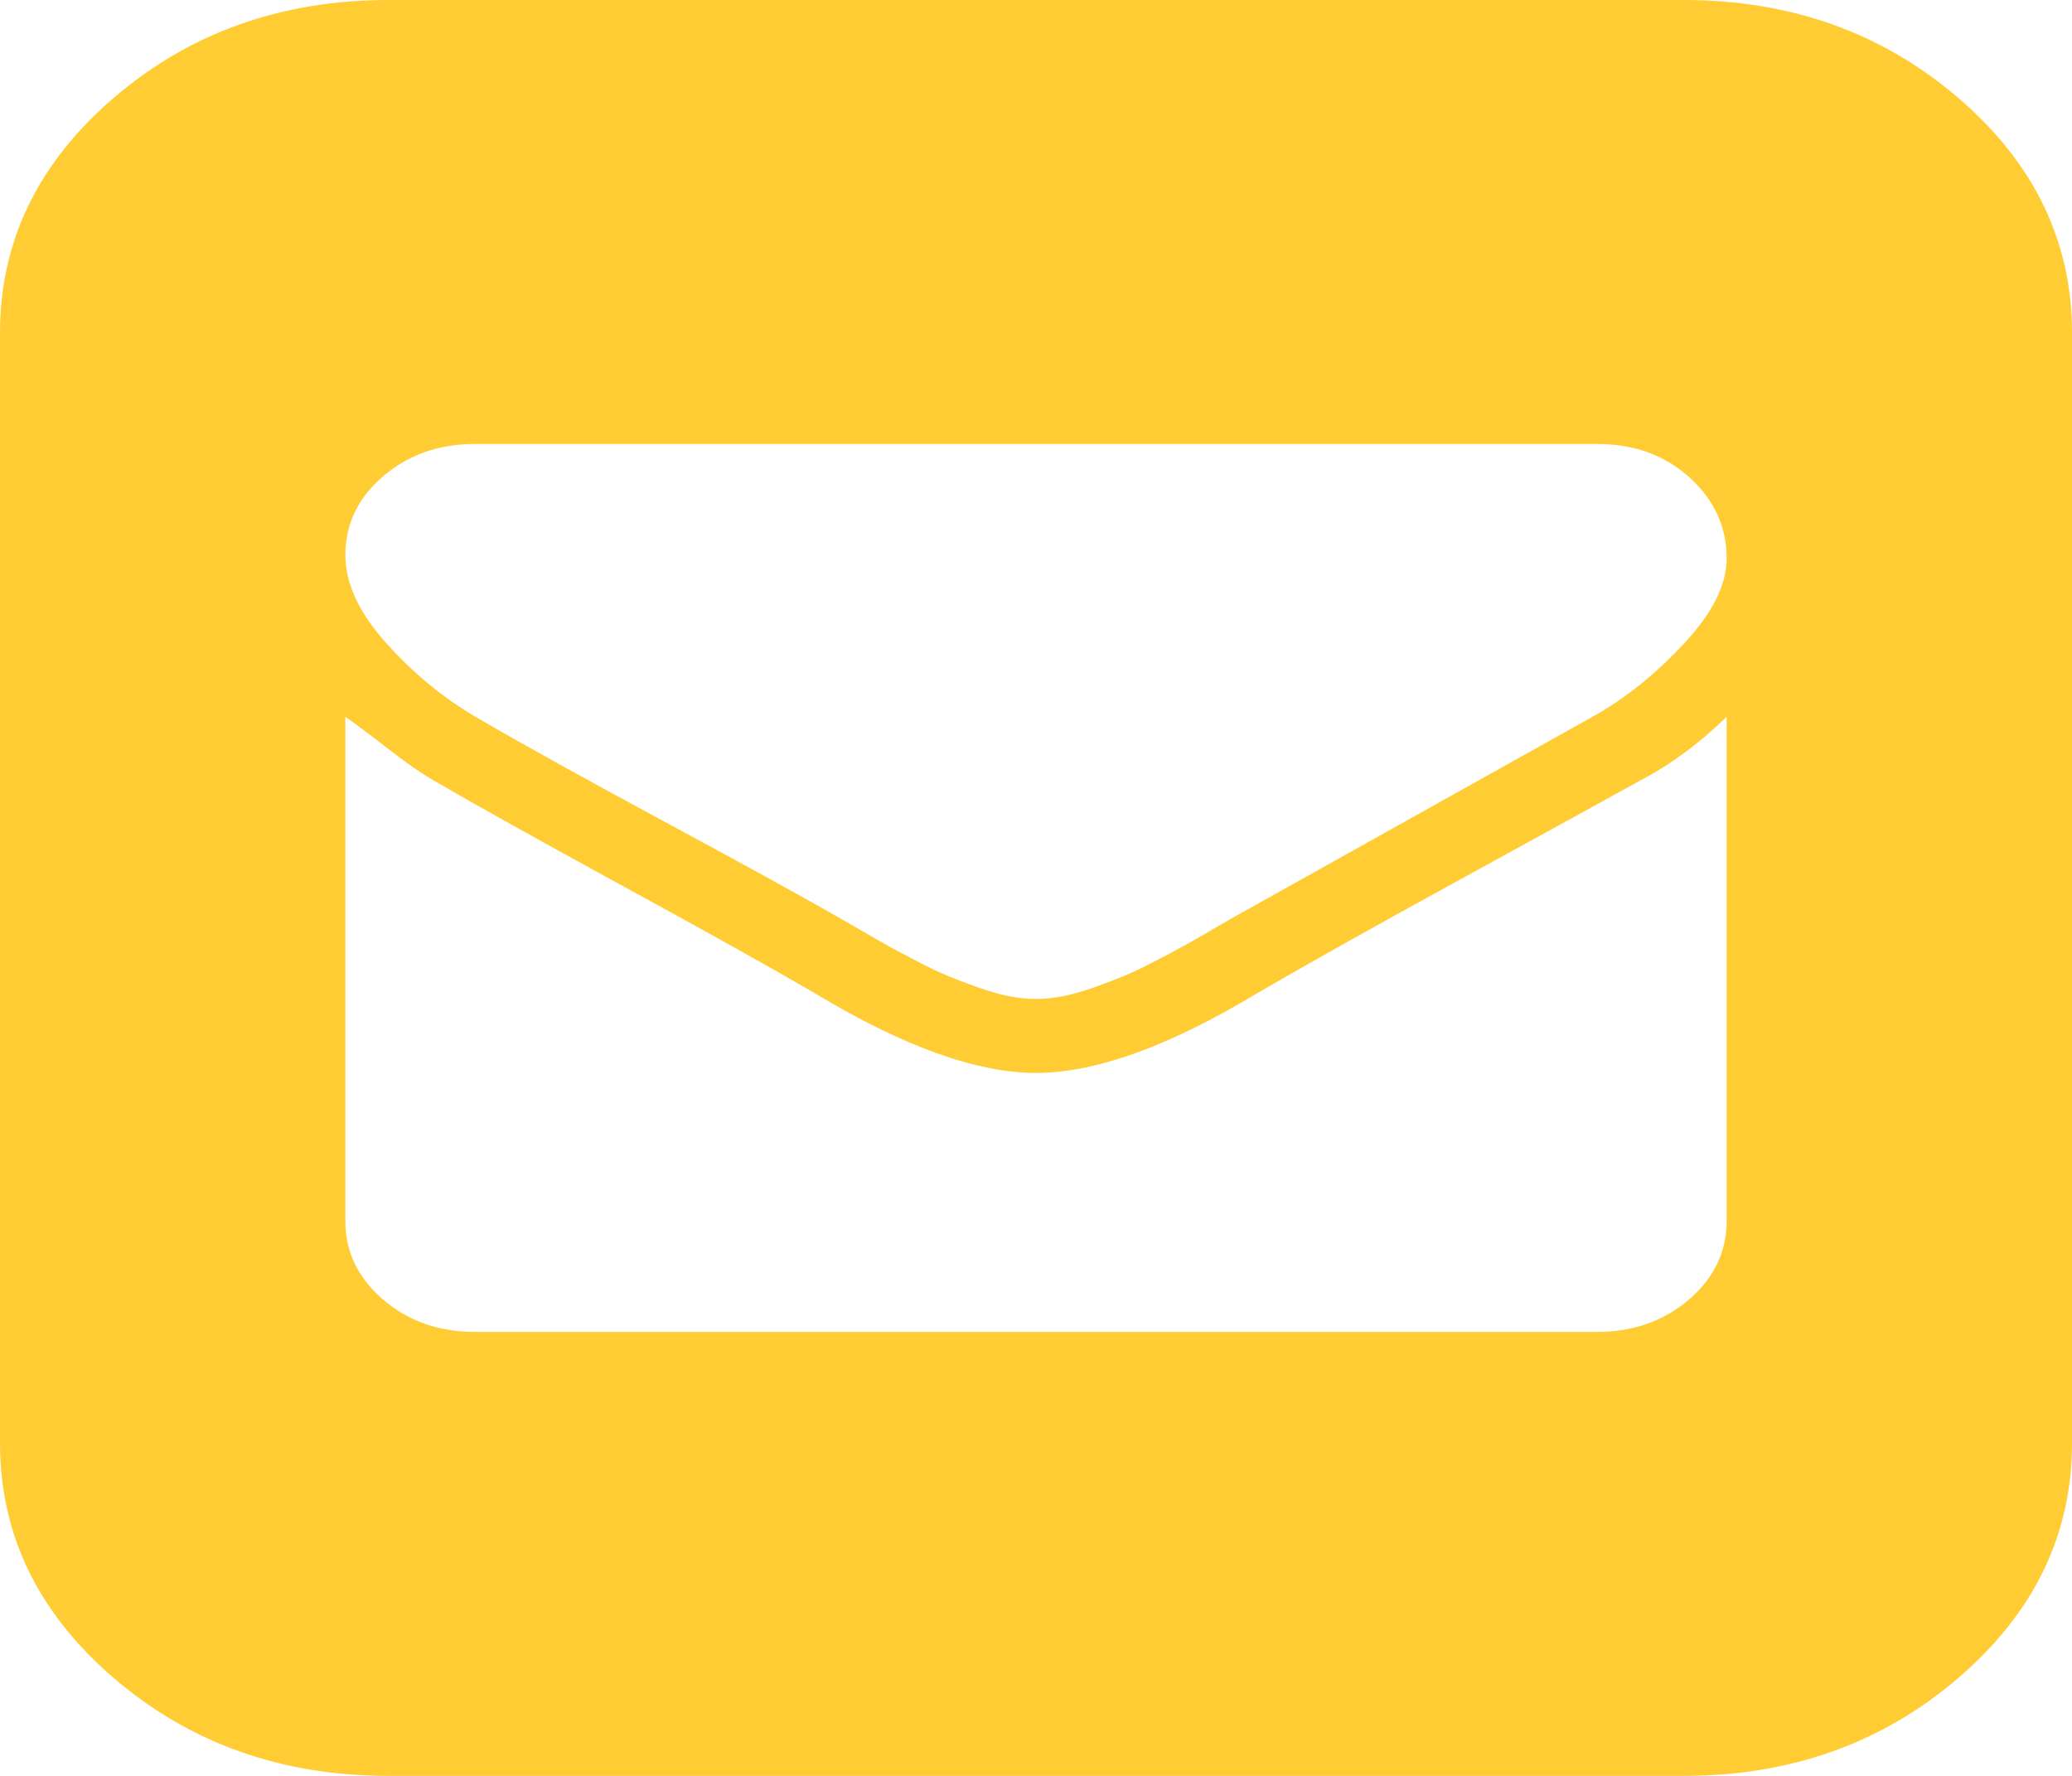 ﻿<?xml version="1.0" encoding="utf-8"?>
<svg version="1.1" xmlns:xlink="http://www.w3.org/1999/xlink" width="28px" height="24px" xmlns="http://www.w3.org/2000/svg">
  <g transform="matrix(1 0 0 1 -341 -108 )">
    <path d="M 5.25 0  L 22.75 0  C 24.196 0  25.433 0.44  26.46 1.32  C 27.487 2.201  28 3.26  28 4.5  L 28 19.5  C 28 20.74  27.487 21.799  26.46 22.68  C 25.433 23.56  24.196 24  22.75 24  L 5.25 24  C 3.804 24  2.567 23.56  1.54 22.68  C 0.513 21.799  0 20.74  0 19.5  L 0 4.5  C 0 3.26  0.513 2.201  1.54 1.32  C 2.567 0.44  3.804 0  5.25 0  Z M 22.823 17.563  C 23.163 17.271  23.333 16.917  23.333 16.5  L 23.333 9.688  C 22.957 10.052  22.568 10.339  22.167 10.547  C 21.753 10.776  20.948 11.219  19.751 11.875  C 18.554 12.531  17.634 13.047  16.99 13.422  C 15.799 14.141  14.802 14.5  14 14.5  C 13.198 14.5  12.201 14.141  11.01 13.422  C 10.439 13.089  9.576 12.607  8.422 11.977  C 7.267 11.346  6.405 10.865  5.833 10.531  C 5.688 10.448  5.487 10.307  5.232 10.109  C 4.977 9.911  4.788 9.771  4.667 9.688  L 4.667 16.5  C 4.667 16.917  4.837 17.271  5.177 17.563  C 5.517 17.854  5.931 18  6.417 18  L 21.583 18  C 22.069 18  22.483 17.854  22.823 17.563  Z M 22.759 8.695  C 23.142 8.284  23.333 7.901  23.333 7.547  C 23.333 7.12  23.166 6.755  22.832 6.453  C 22.498 6.151  22.082 6  21.583 6  L 6.417 6  C 5.931 6  5.517 6.146  5.177 6.437  C 4.837 6.729  4.667 7.083  4.667 7.5  C 4.667 7.885  4.852 8.284  5.223 8.695  C 5.593 9.107  6.003 9.443  6.453 9.703  C 7.024 10.036  7.86 10.5  8.96 11.094  C 10.059 11.687  10.846 12.12  11.32 12.391  C 11.357 12.411  11.46 12.471  11.63 12.57  C 11.8 12.669  11.928 12.742  12.013 12.789  C 12.098 12.836  12.226 12.904  12.396 12.992  C 12.566 13.081  12.709 13.148  12.824 13.195  C 12.94 13.242  13.07 13.292  13.216 13.344  C 13.362 13.396  13.499 13.435  13.626 13.461  C 13.754 13.487  13.878 13.5  14 13.5  C 14.122 13.5  14.246 13.487  14.374 13.461  C 14.501 13.435  14.638 13.396  14.784 13.344  C 14.93 13.292  15.06 13.242  15.176 13.195  C 15.291 13.148  15.434 13.081  15.604 12.992  C 15.774 12.904  15.902 12.836  15.987 12.789  C 16.072 12.742  16.2 12.669  16.37 12.57  C 16.54 12.471  16.643 12.411  16.68 12.391  L 21.547 9.672  C 21.972 9.432  22.376 9.107  22.759 8.695  Z " fill-rule="nonzero" fill="#ffcc33" stroke="none" transform="matrix(1 0 0 1 341 108 )" />
  </g>
</svg>